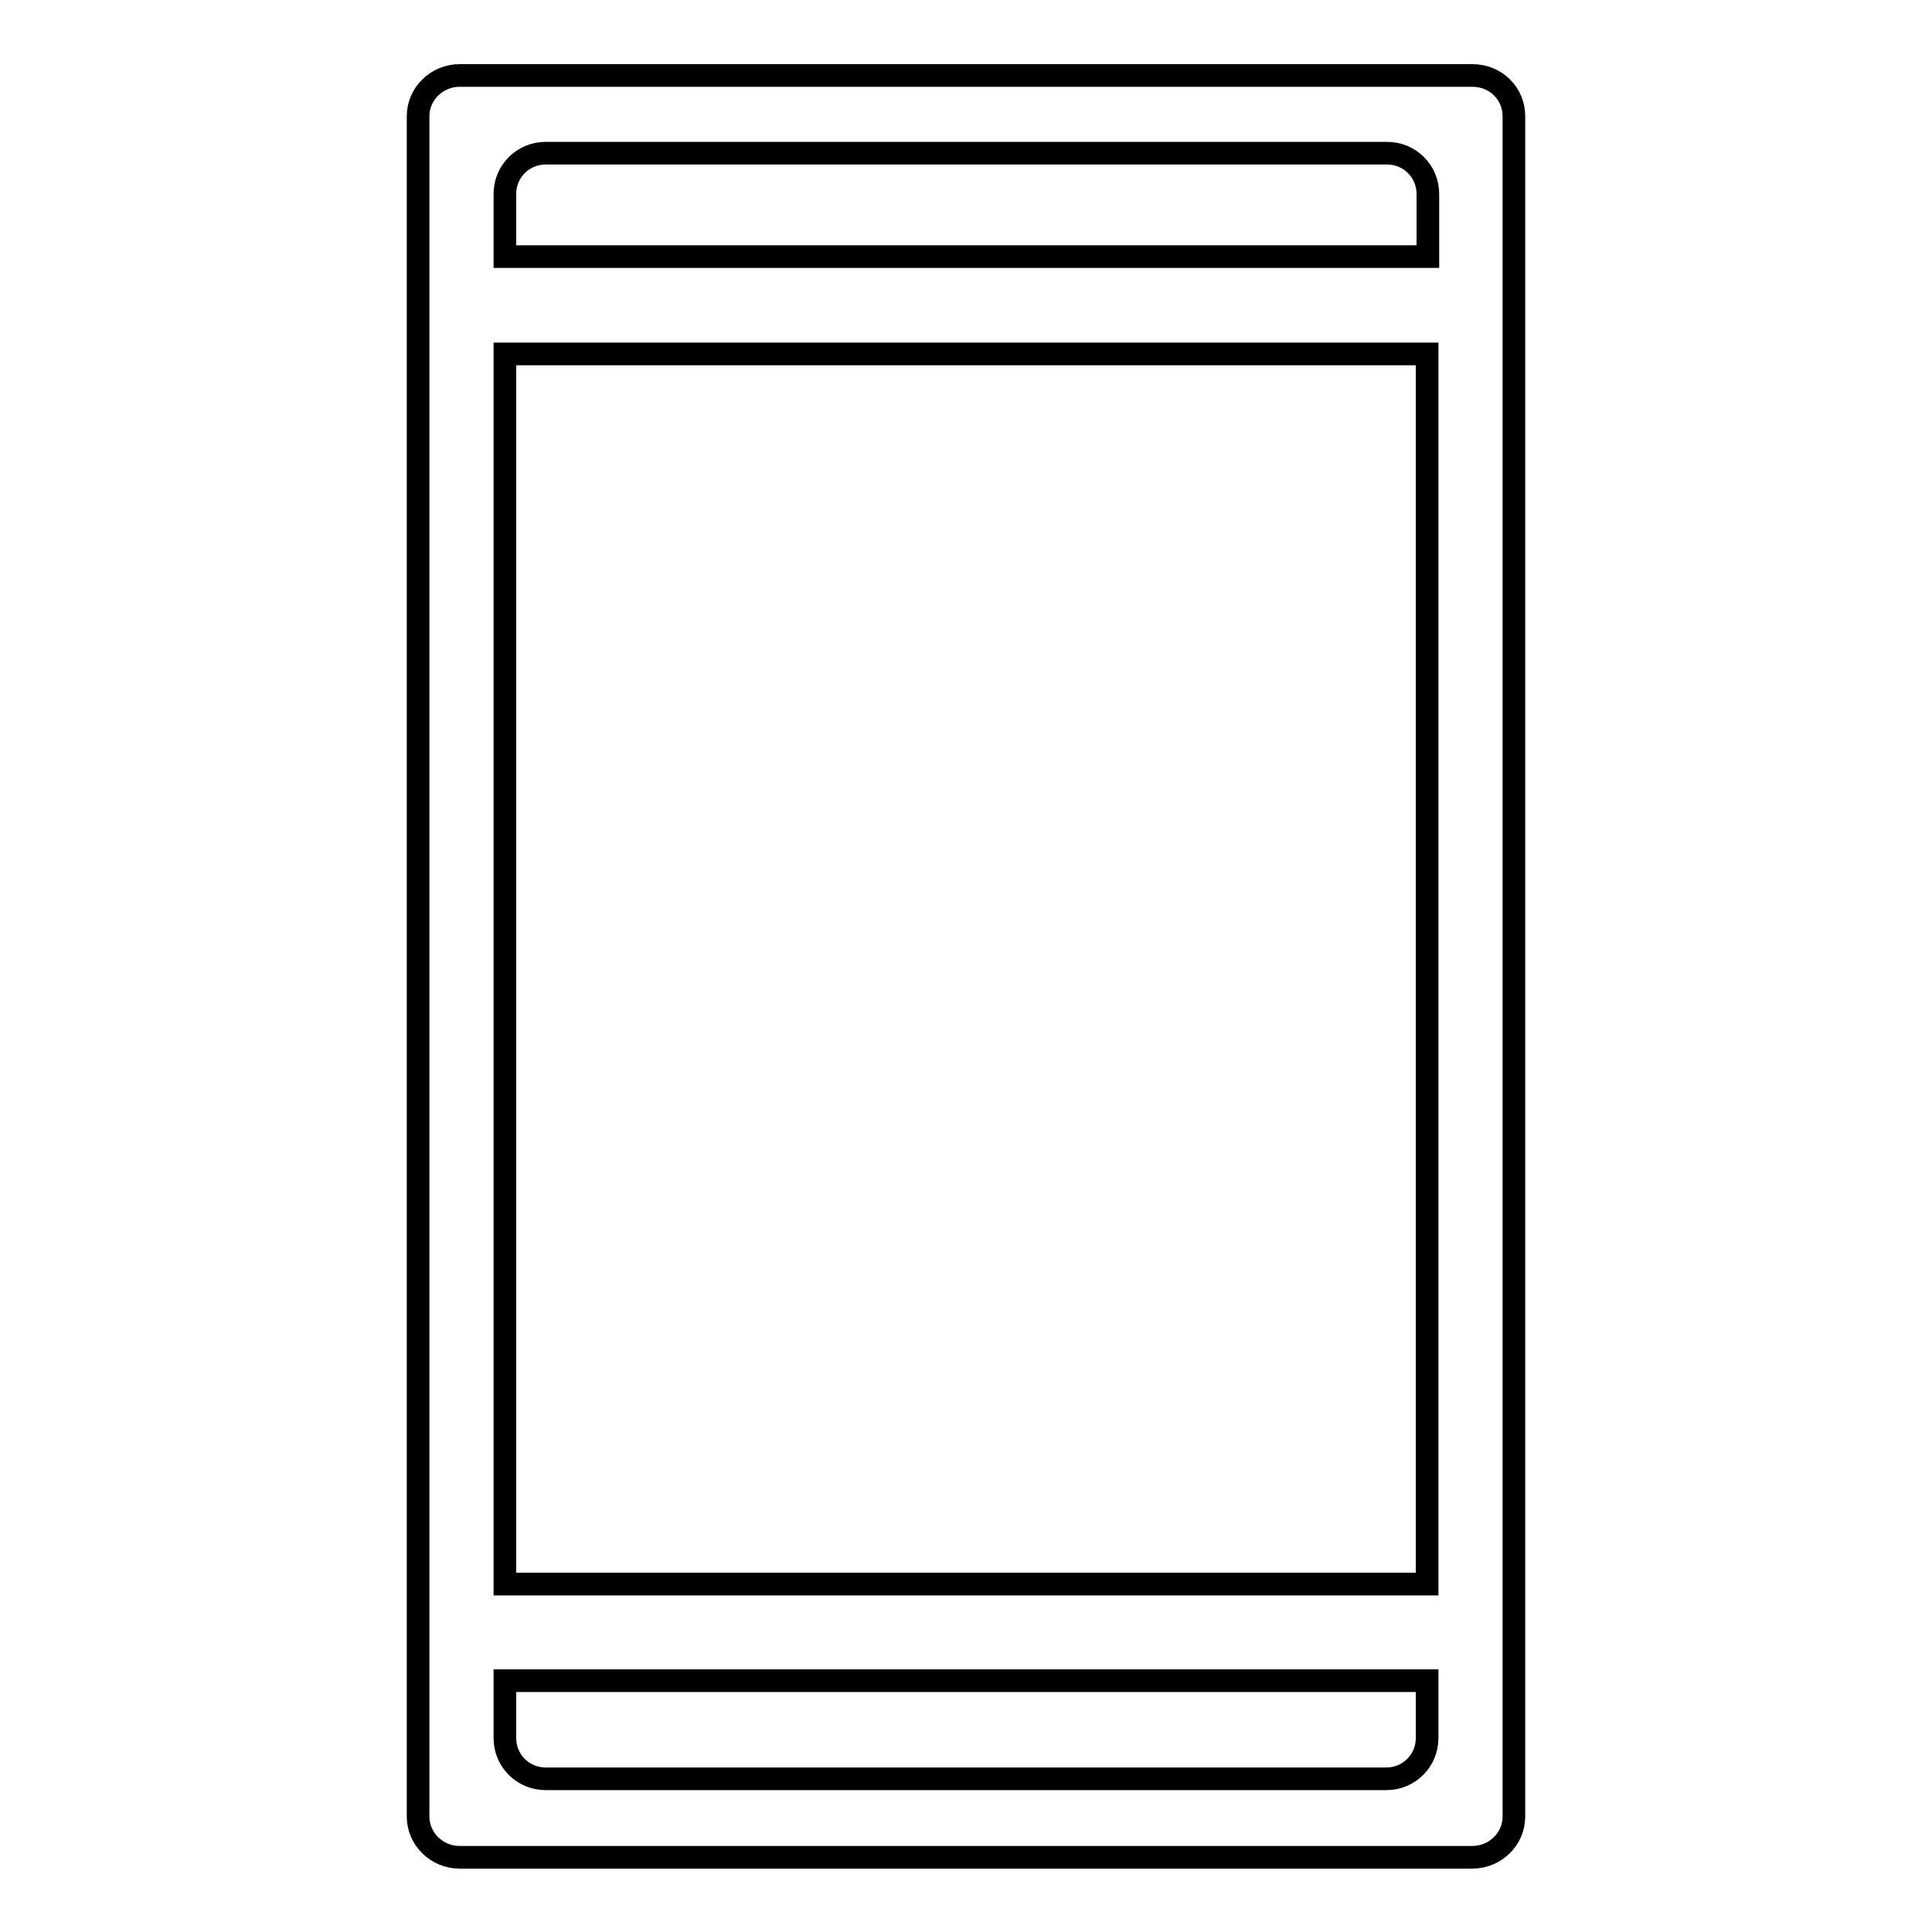<?xml version="1.0" encoding="utf-8"?>
<!-- Svg Vector Icons : http://www.onlinewebfonts.com/icon -->
<!DOCTYPE svg PUBLIC "-//W3C//DTD SVG 1.1//EN" "http://www.w3.org/Graphics/SVG/1.1/DTD/svg11.dtd">
<svg version="1.1" xmlns="http://www.w3.org/2000/svg" xmlns:xlink="http://www.w3.org/1999/xlink" x="0px" y="0px" viewBox="0 0 256 256" enable-background="new 0 0 256 256" xml:space="preserve">
<g><g><path stroke-width="3" fill-opacity="0" stroke="#000000"  d="M195.1,10H60.9c-3,0-5.5,2.4-5.5,5.4v225.3c0,3,2.5,5.4,5.5,5.4h134.2c3,0,5.5-2.4,5.5-5.4V15.4C200.6,12.4,198.2,10,195.1,10z M72.3,20.3h111.5c3,0,5.4,2.4,5.4,5.4V34H66.9v-8.3C66.9,22.7,69.3,20.3,72.3,20.3z M189.1,46.9v163H66.9v-163H189.1z M183.7,235.7H72.3c-3,0-5.4-2.4-5.4-5.4v-7.6h122.2v7.6C189.1,233.3,186.7,235.7,183.7,235.7z"/></g></g>
</svg>